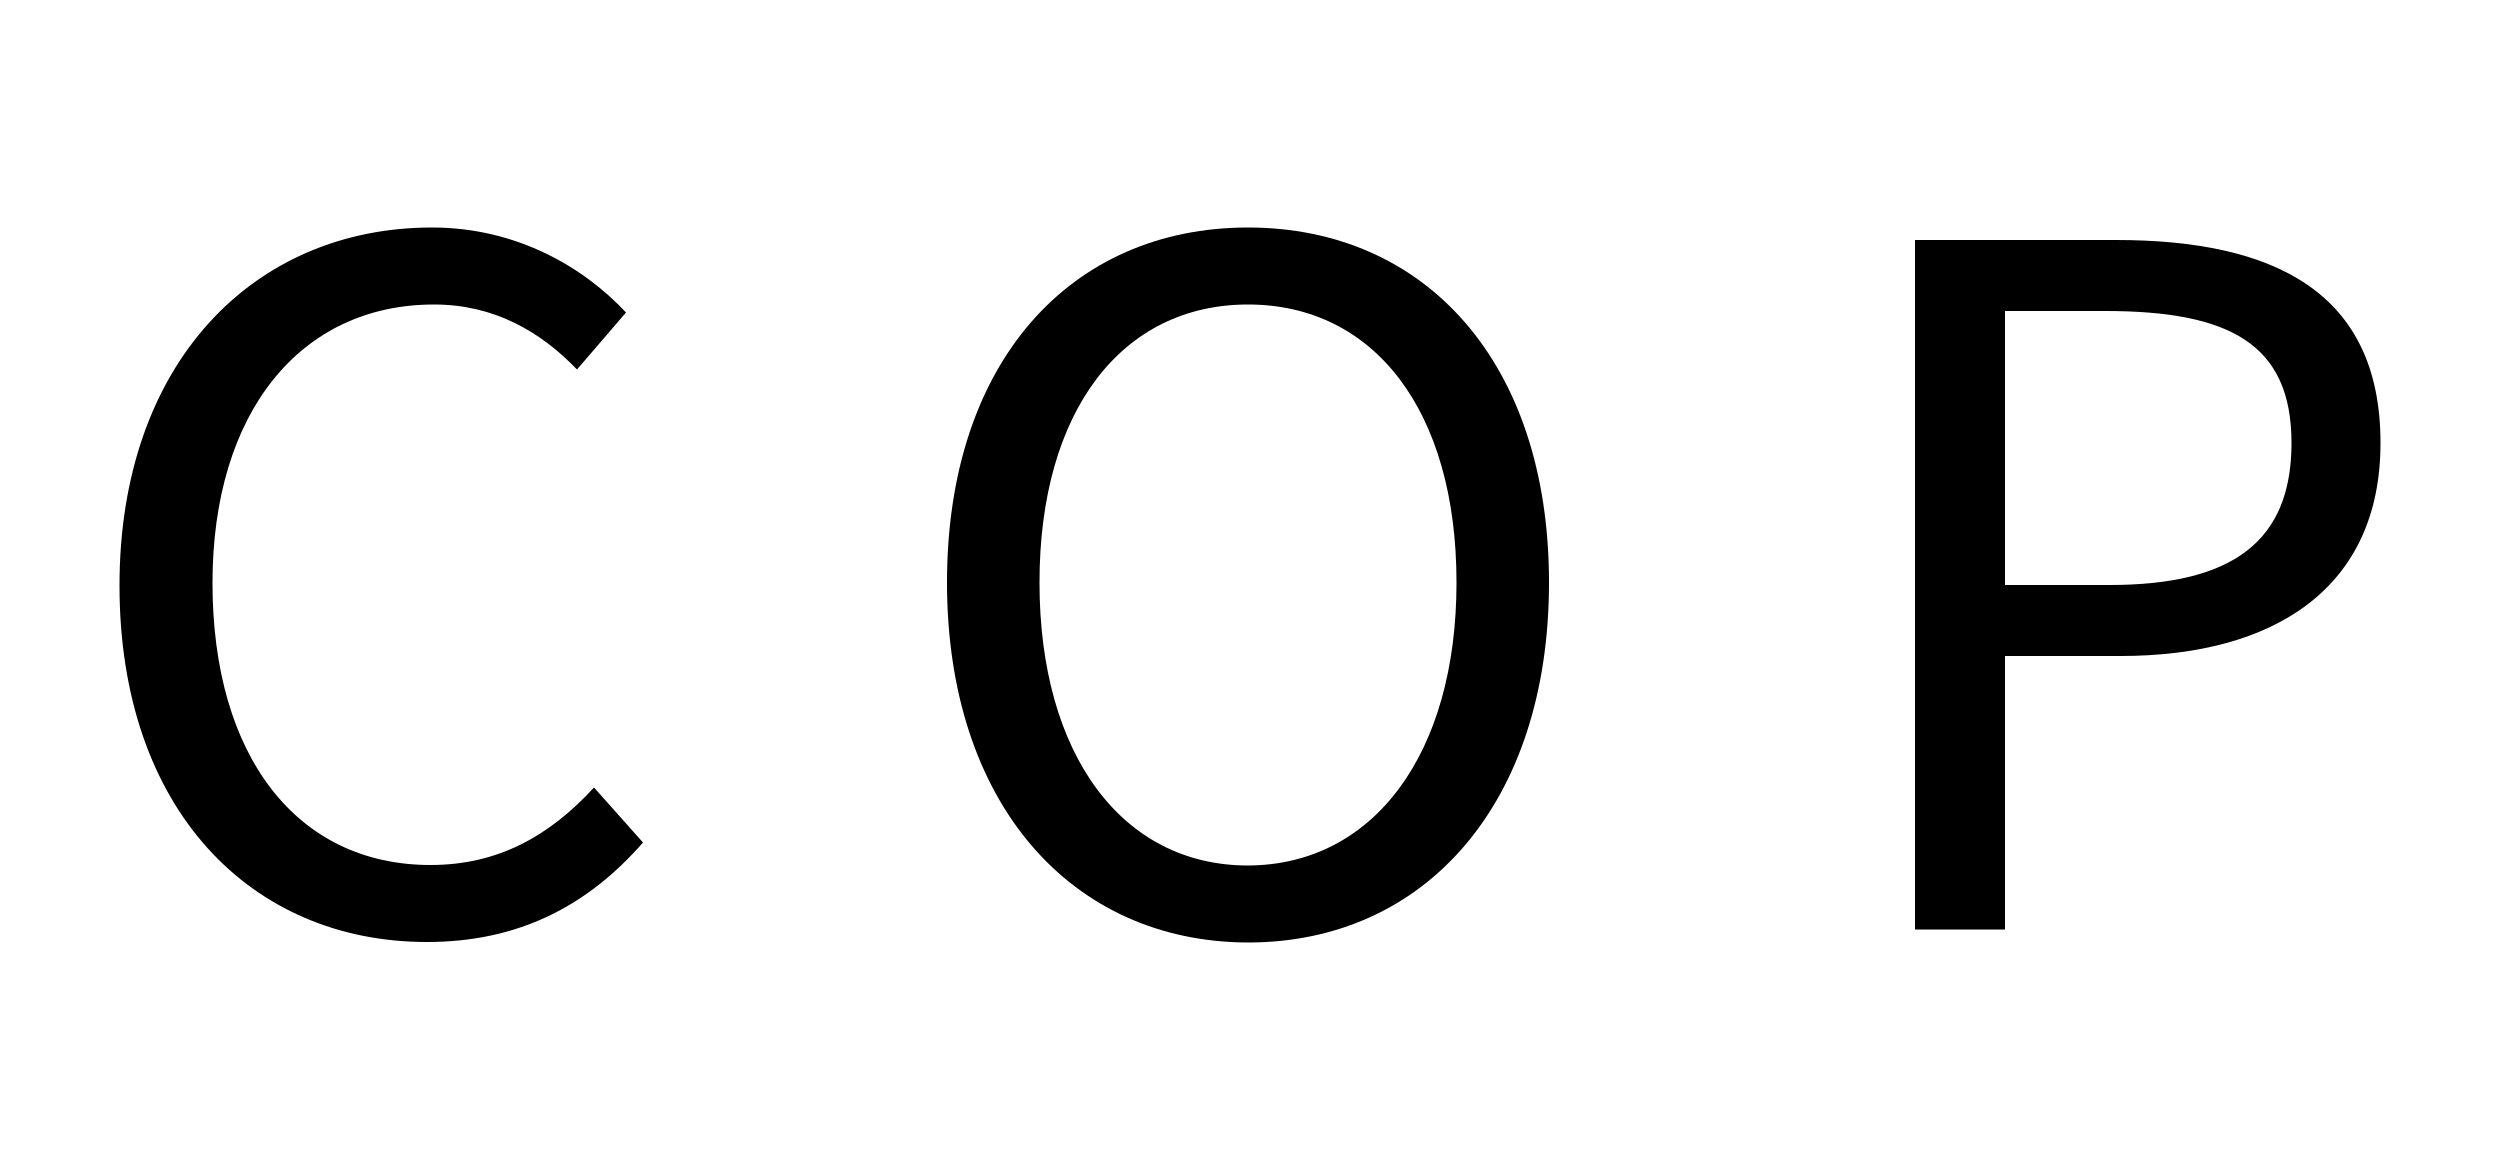 <svg xmlns="http://www.w3.org/2000/svg" xmlns:xlink="http://www.w3.org/1999/xlink" id="Capa_1" x="0px" y="0px" viewBox="0 0 500 233.9" style="enable-background:new 0 0 500 233.9;" xml:space="preserve"><g>	<path d="M23.9,117.1c0-44.5,26.8-71.6,62.5-71.6c17.1,0,30.5,8.1,38.8,17l-9.8,11.4c-7.4-7.7-16.7-13-28.6-13  c-26.6,0-44.3,21.4-44.3,55.7c0,34.7,16.9,56.4,43.6,56.4c13.4,0,23.7-5.7,32.7-15.5l9.8,11c-11.1,12.7-24.9,19.9-43.2,19.9  C50.2,188.4,23.9,161.9,23.9,117.1z"></path>	<path d="M189.4,116.5c0-44.2,24.8-71,60.2-71c35.4,0,60.2,26.9,60.2,71c0,44.2-24.8,72-60.2,72  C214.2,188.4,189.4,160.6,189.4,116.5z M291.3,116.5c0-34.4-16.5-55.6-41.7-55.6c-25.2,0-41.7,21.2-41.7,55.6  c0,34.4,16.5,56.6,41.7,56.6C274.7,173,291.3,150.8,291.3,116.5z"></path>	<path d="M383,48h40.2c31.6,0,52.9,10.4,52.9,40.6c0,29-21.2,42.6-52,42.6H401v54.7H383V48z M421.9,117c24.6,0,36.4-8.7,36.4-28.4  c0-19.9-12.5-26.4-37.3-26.4h-20V117H421.9z"></path></g></svg>